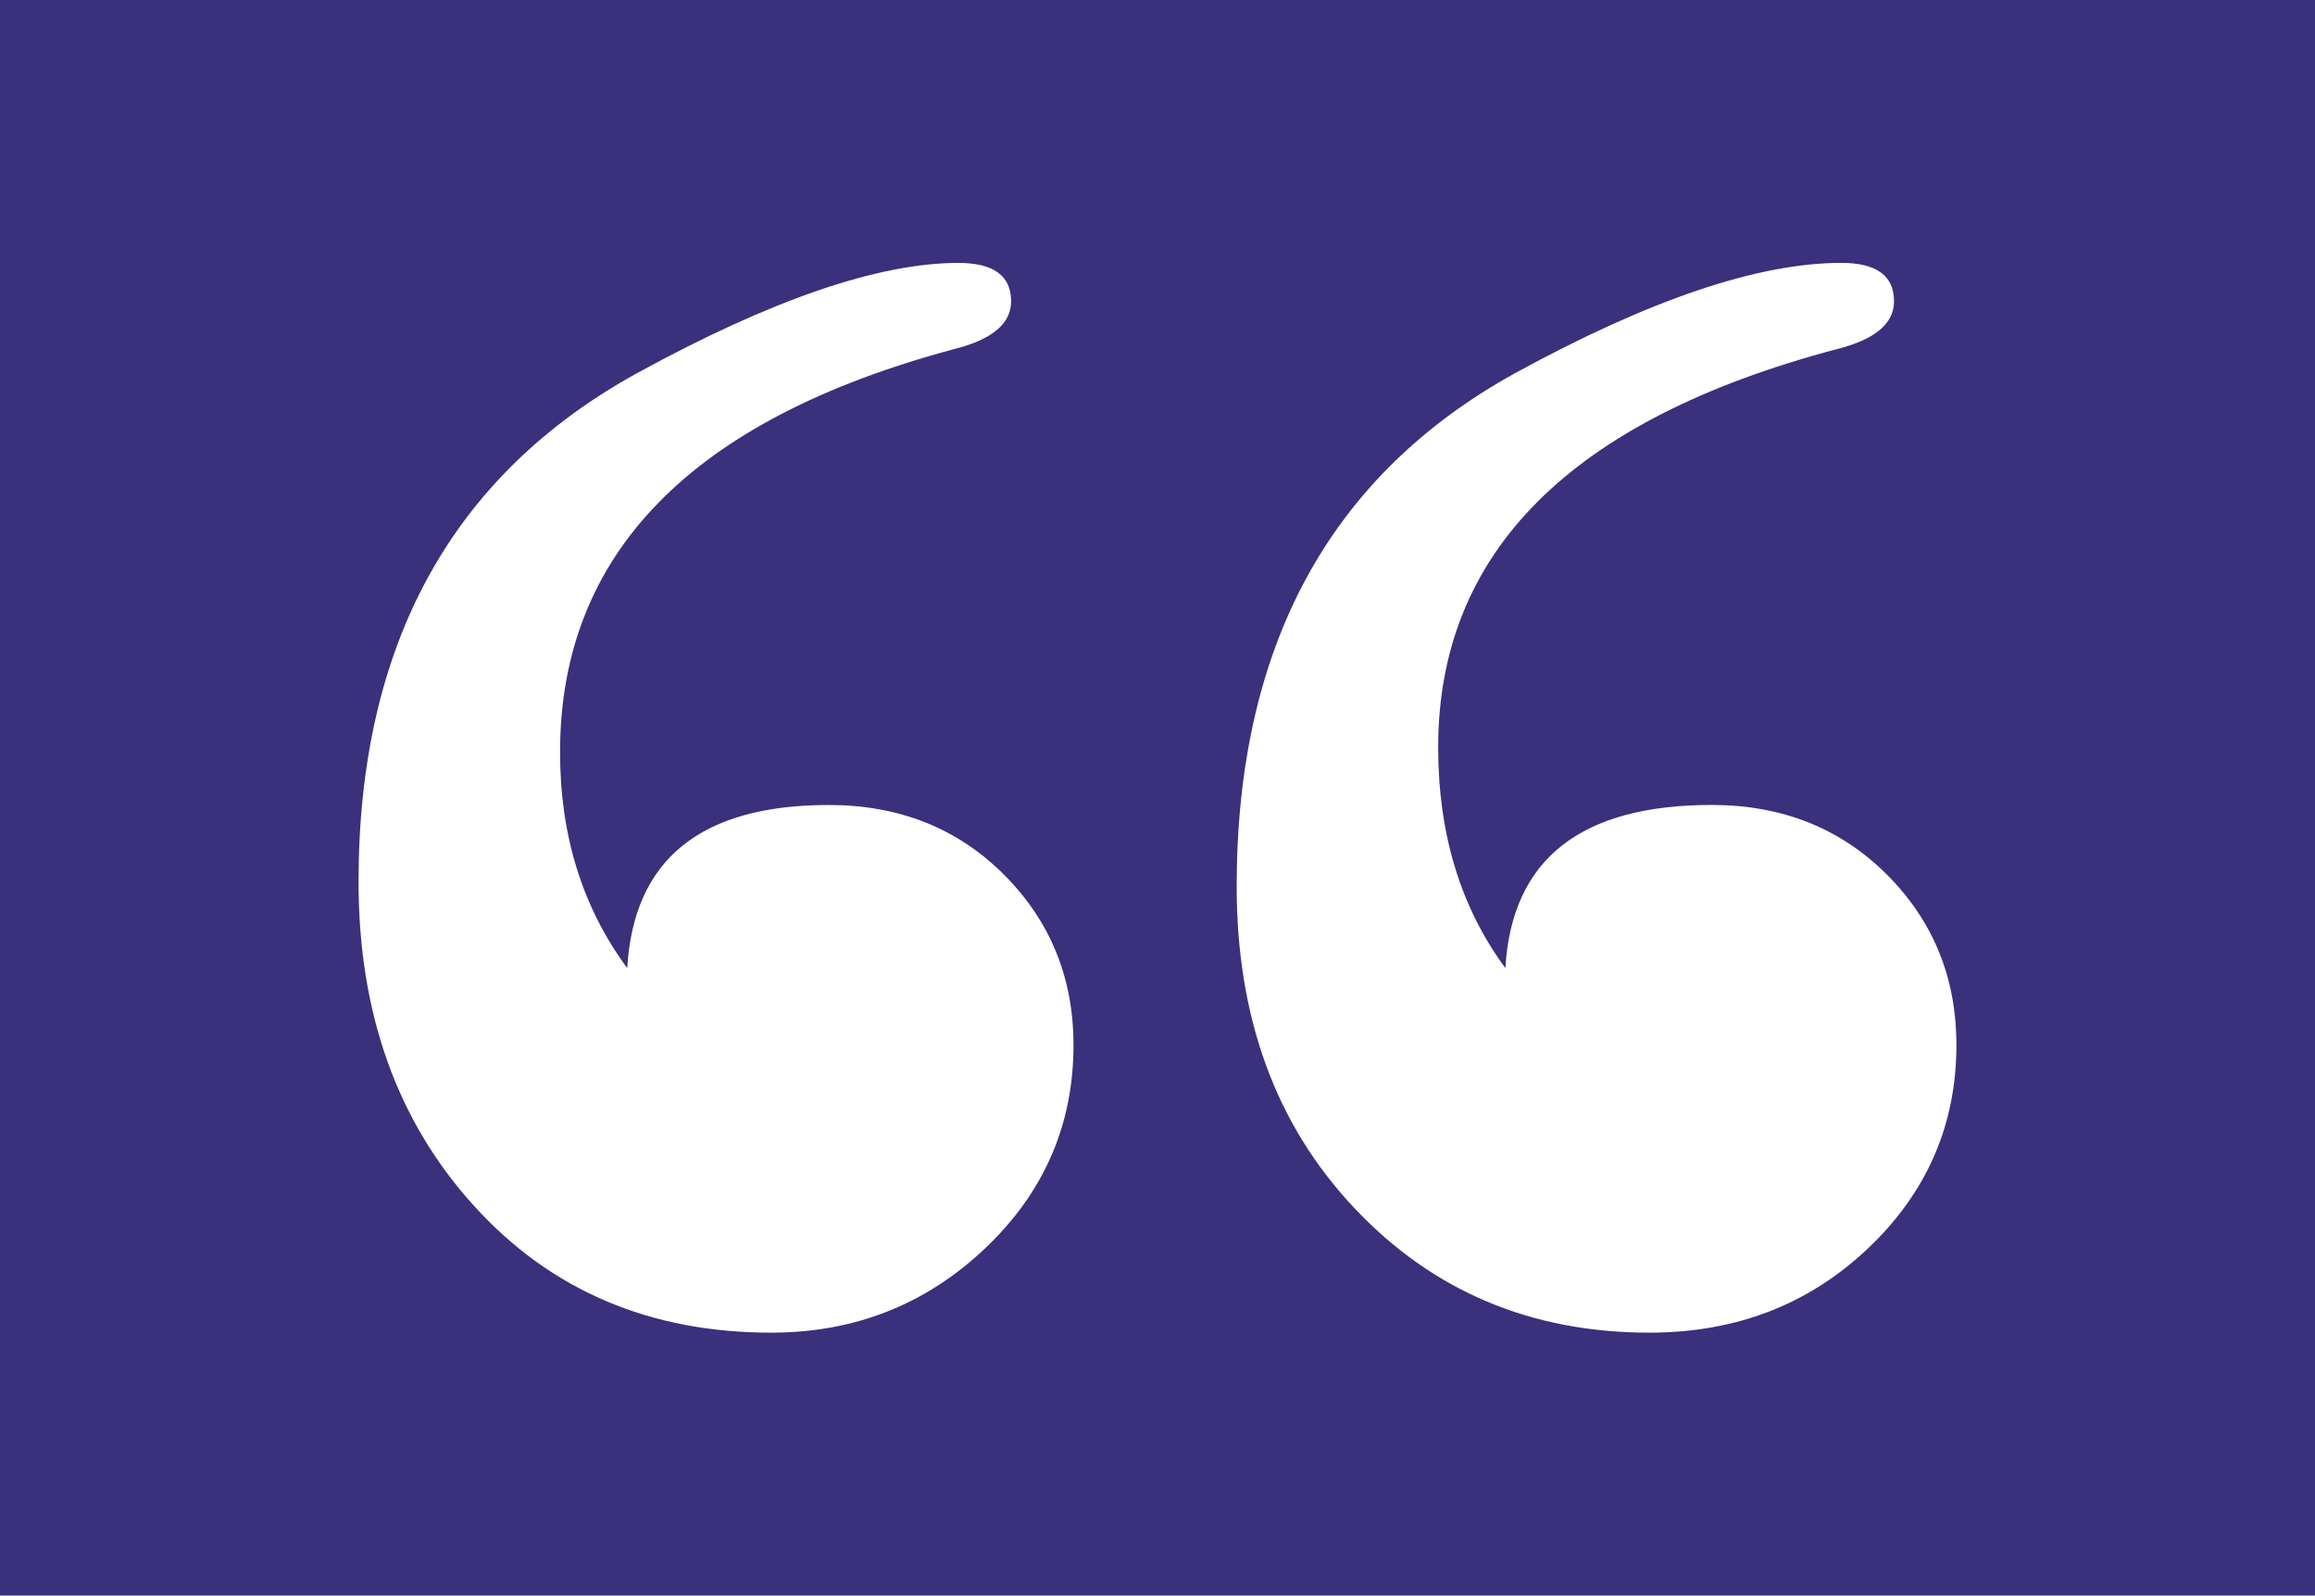 <?xml version="1.0" encoding="UTF-8"?><svg id="Layer_1" xmlns="http://www.w3.org/2000/svg" viewBox="0 0 650 448.11"><defs><style>.cls-1{fill:#fff;}.cls-2{fill:#3a307c;}</style></defs><rect class="cls-2" width="650" height="448.11"/><path class="cls-1" d="M301.42,293.44c0,22.46-8.31,41.56-24.93,57.26-16.63,15.73-36.61,23.58-59.95,23.58-34.14,0-61.98-11.89-83.53-35.7-21.56-23.79-32.34-54.1-32.34-90.94,0-66.46,26.04-114.06,78.14-142.81,37.72-20.65,67.81-30.99,90.27-30.99,9.87,0,14.82,3.6,14.82,10.78,0,6.29-5.39,10.78-16.17,13.47-73.66,19.77-110.48,57.49-110.48,113.17,0,23.37,6.27,43.58,18.86,60.63,1.79-30.52,20.65-45.81,56.59-45.81,19.74,0,36.15,6.53,49.17,19.54,13.01,13.03,19.54,28.97,19.54,47.83ZM549.32,293.44c0,22.46-8.31,41.56-24.92,57.26-16.63,15.73-37.05,23.58-61.3,23.58-33.24,0-60.86-11.66-82.86-35.03-22.02-23.35-33.01-53.43-33.01-90.27,0-67.36,26.04-115.4,78.14-144.16,37.72-20.65,68.25-30.99,91.61-30.99,9.87,0,14.82,3.6,14.82,10.78,0,6.29-5.39,10.78-16.17,13.47-74.56,19.77-111.82,57.05-111.82,111.82,0,24.25,6.27,44.92,18.86,61.98,1.79-30.52,21.09-45.81,57.93-45.81,19.75,0,36.15,6.53,49.18,19.54,13.01,13.03,19.53,28.97,19.53,47.83Z"/></svg>